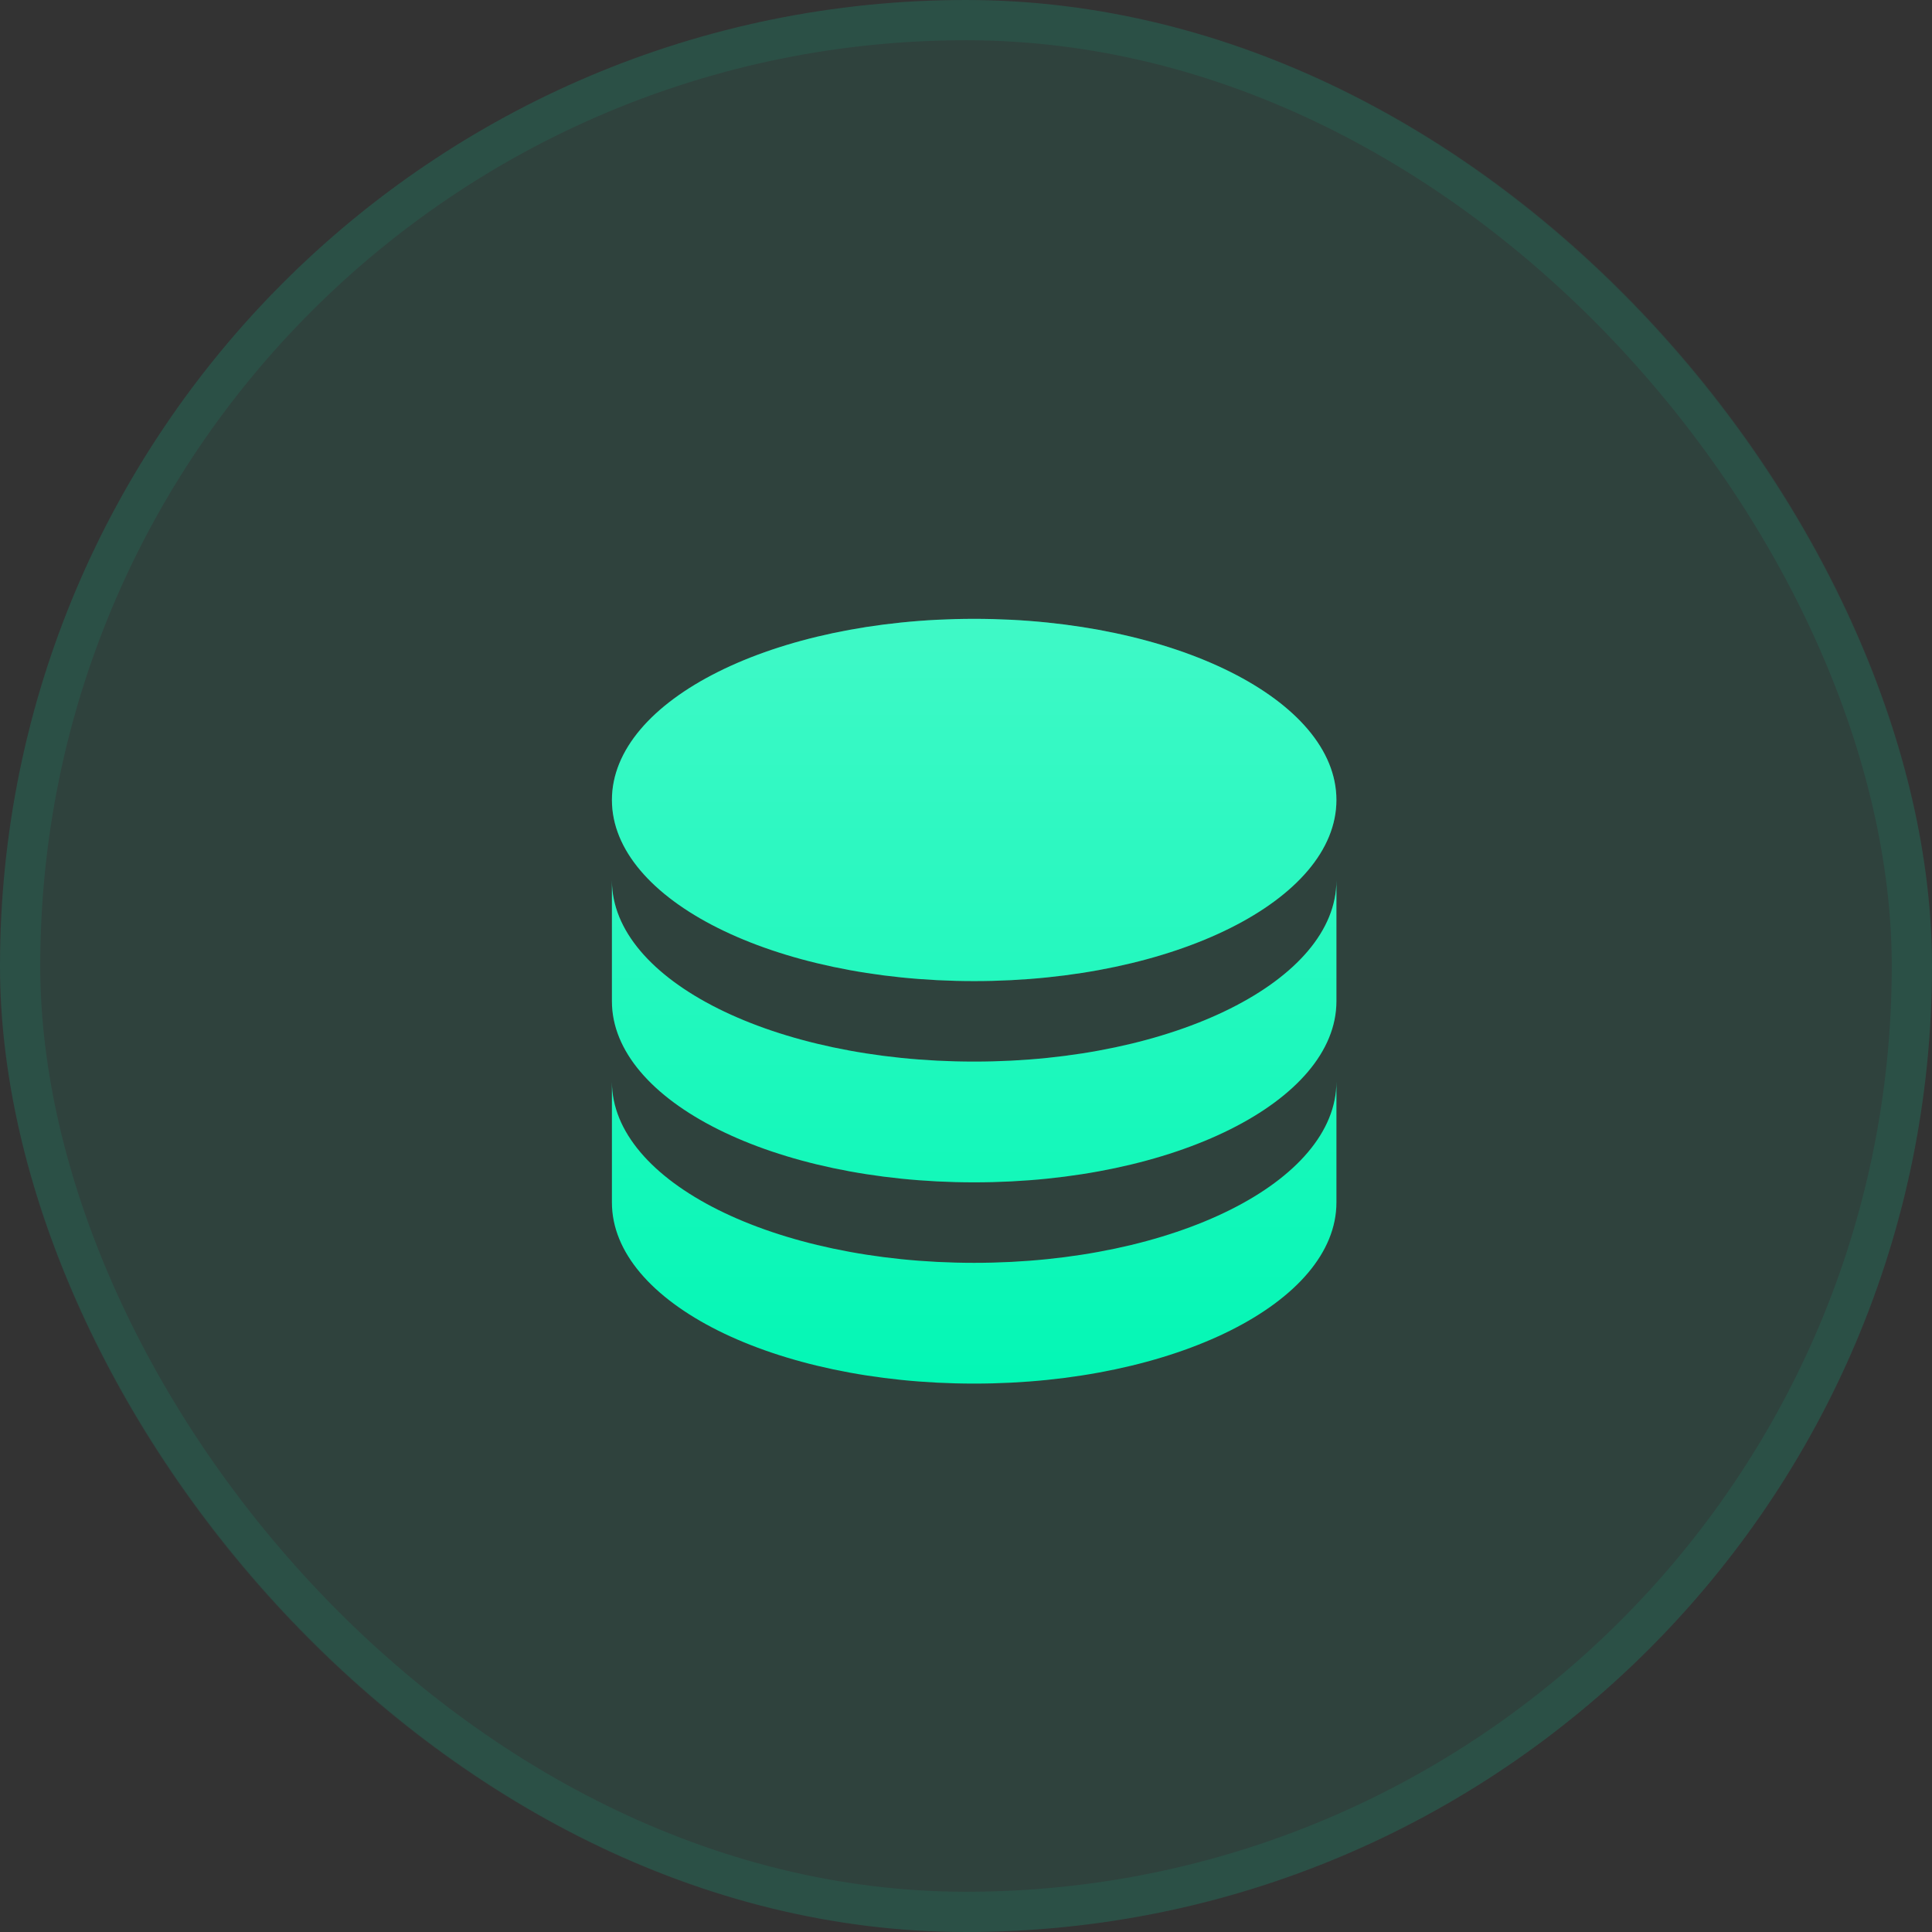 <svg width="48" height="48" viewBox="0 0 48 48" fill="none" xmlns="http://www.w3.org/2000/svg">
<rect x="0" y="0" width="48" height="48" fill="#333333" stroke="none"/>
<rect width="48" height="48" rx="24" fill="#03F7B5" fill-opacity="0.08"/>
<rect x="0.5" y="0.5" width="47" height="47" rx="23.5" stroke="#03F7B5" stroke-opacity="0.08"/>
<g clip-path="url(#clip0_192_61)">
<path d="M33.203 21.875V24.875C33.203 27.36 29.173 29.375 24.203 29.375C19.233 29.375 15.203 27.36 15.203 24.875V21.875C15.203 24.36 19.233 26.375 24.203 26.375C29.173 26.375 33.203 24.36 33.203 21.875ZM15.203 26.875C15.203 29.36 19.233 31.375 24.203 31.375C29.173 31.375 33.203 29.36 33.203 26.875V29.875C33.203 32.36 29.173 34.375 24.203 34.375C19.233 34.375 15.203 32.36 15.203 29.875V26.875ZM24.203 24.375C19.233 24.375 15.203 22.36 15.203 19.875C15.203 17.39 19.233 15.375 24.203 15.375C29.173 15.375 33.203 17.39 33.203 19.875C33.203 22.36 29.173 24.375 24.203 24.375Z" fill="#03F7B5"/>
<path d="M33.203 21.875V24.875C33.203 27.36 29.173 29.375 24.203 29.375C19.233 29.375 15.203 27.36 15.203 24.875V21.875C15.203 24.36 19.233 26.375 24.203 26.375C29.173 26.375 33.203 24.36 33.203 21.875ZM15.203 26.875C15.203 29.36 19.233 31.375 24.203 31.375C29.173 31.375 33.203 29.36 33.203 26.875V29.875C33.203 32.36 29.173 34.375 24.203 34.375C19.233 34.375 15.203 32.36 15.203 29.875V26.875ZM24.203 24.375C19.233 24.375 15.203 22.36 15.203 19.875C15.203 17.39 19.233 15.375 24.203 15.375C29.173 15.375 33.203 17.39 33.203 19.875C33.203 22.36 29.173 24.375 24.203 24.375Z" fill="url(#paint0_linear_192_61)" fill-opacity="0.24"/>
</g>
<defs>
<linearGradient id="paint0_linear_192_61" x1="24.203" y1="15.375" x2="24.203" y2="34.375" gradientUnits="userSpaceOnUse">
<stop stop-color="white"/>
<stop offset="1" stop-color="white" stop-opacity="0"/>
</linearGradient>
<clipPath id="clip0_192_61">
<rect width="32" height="32" fill="white" transform="translate(8.203 8.375)"/>
</clipPath>
</defs>
</svg>
